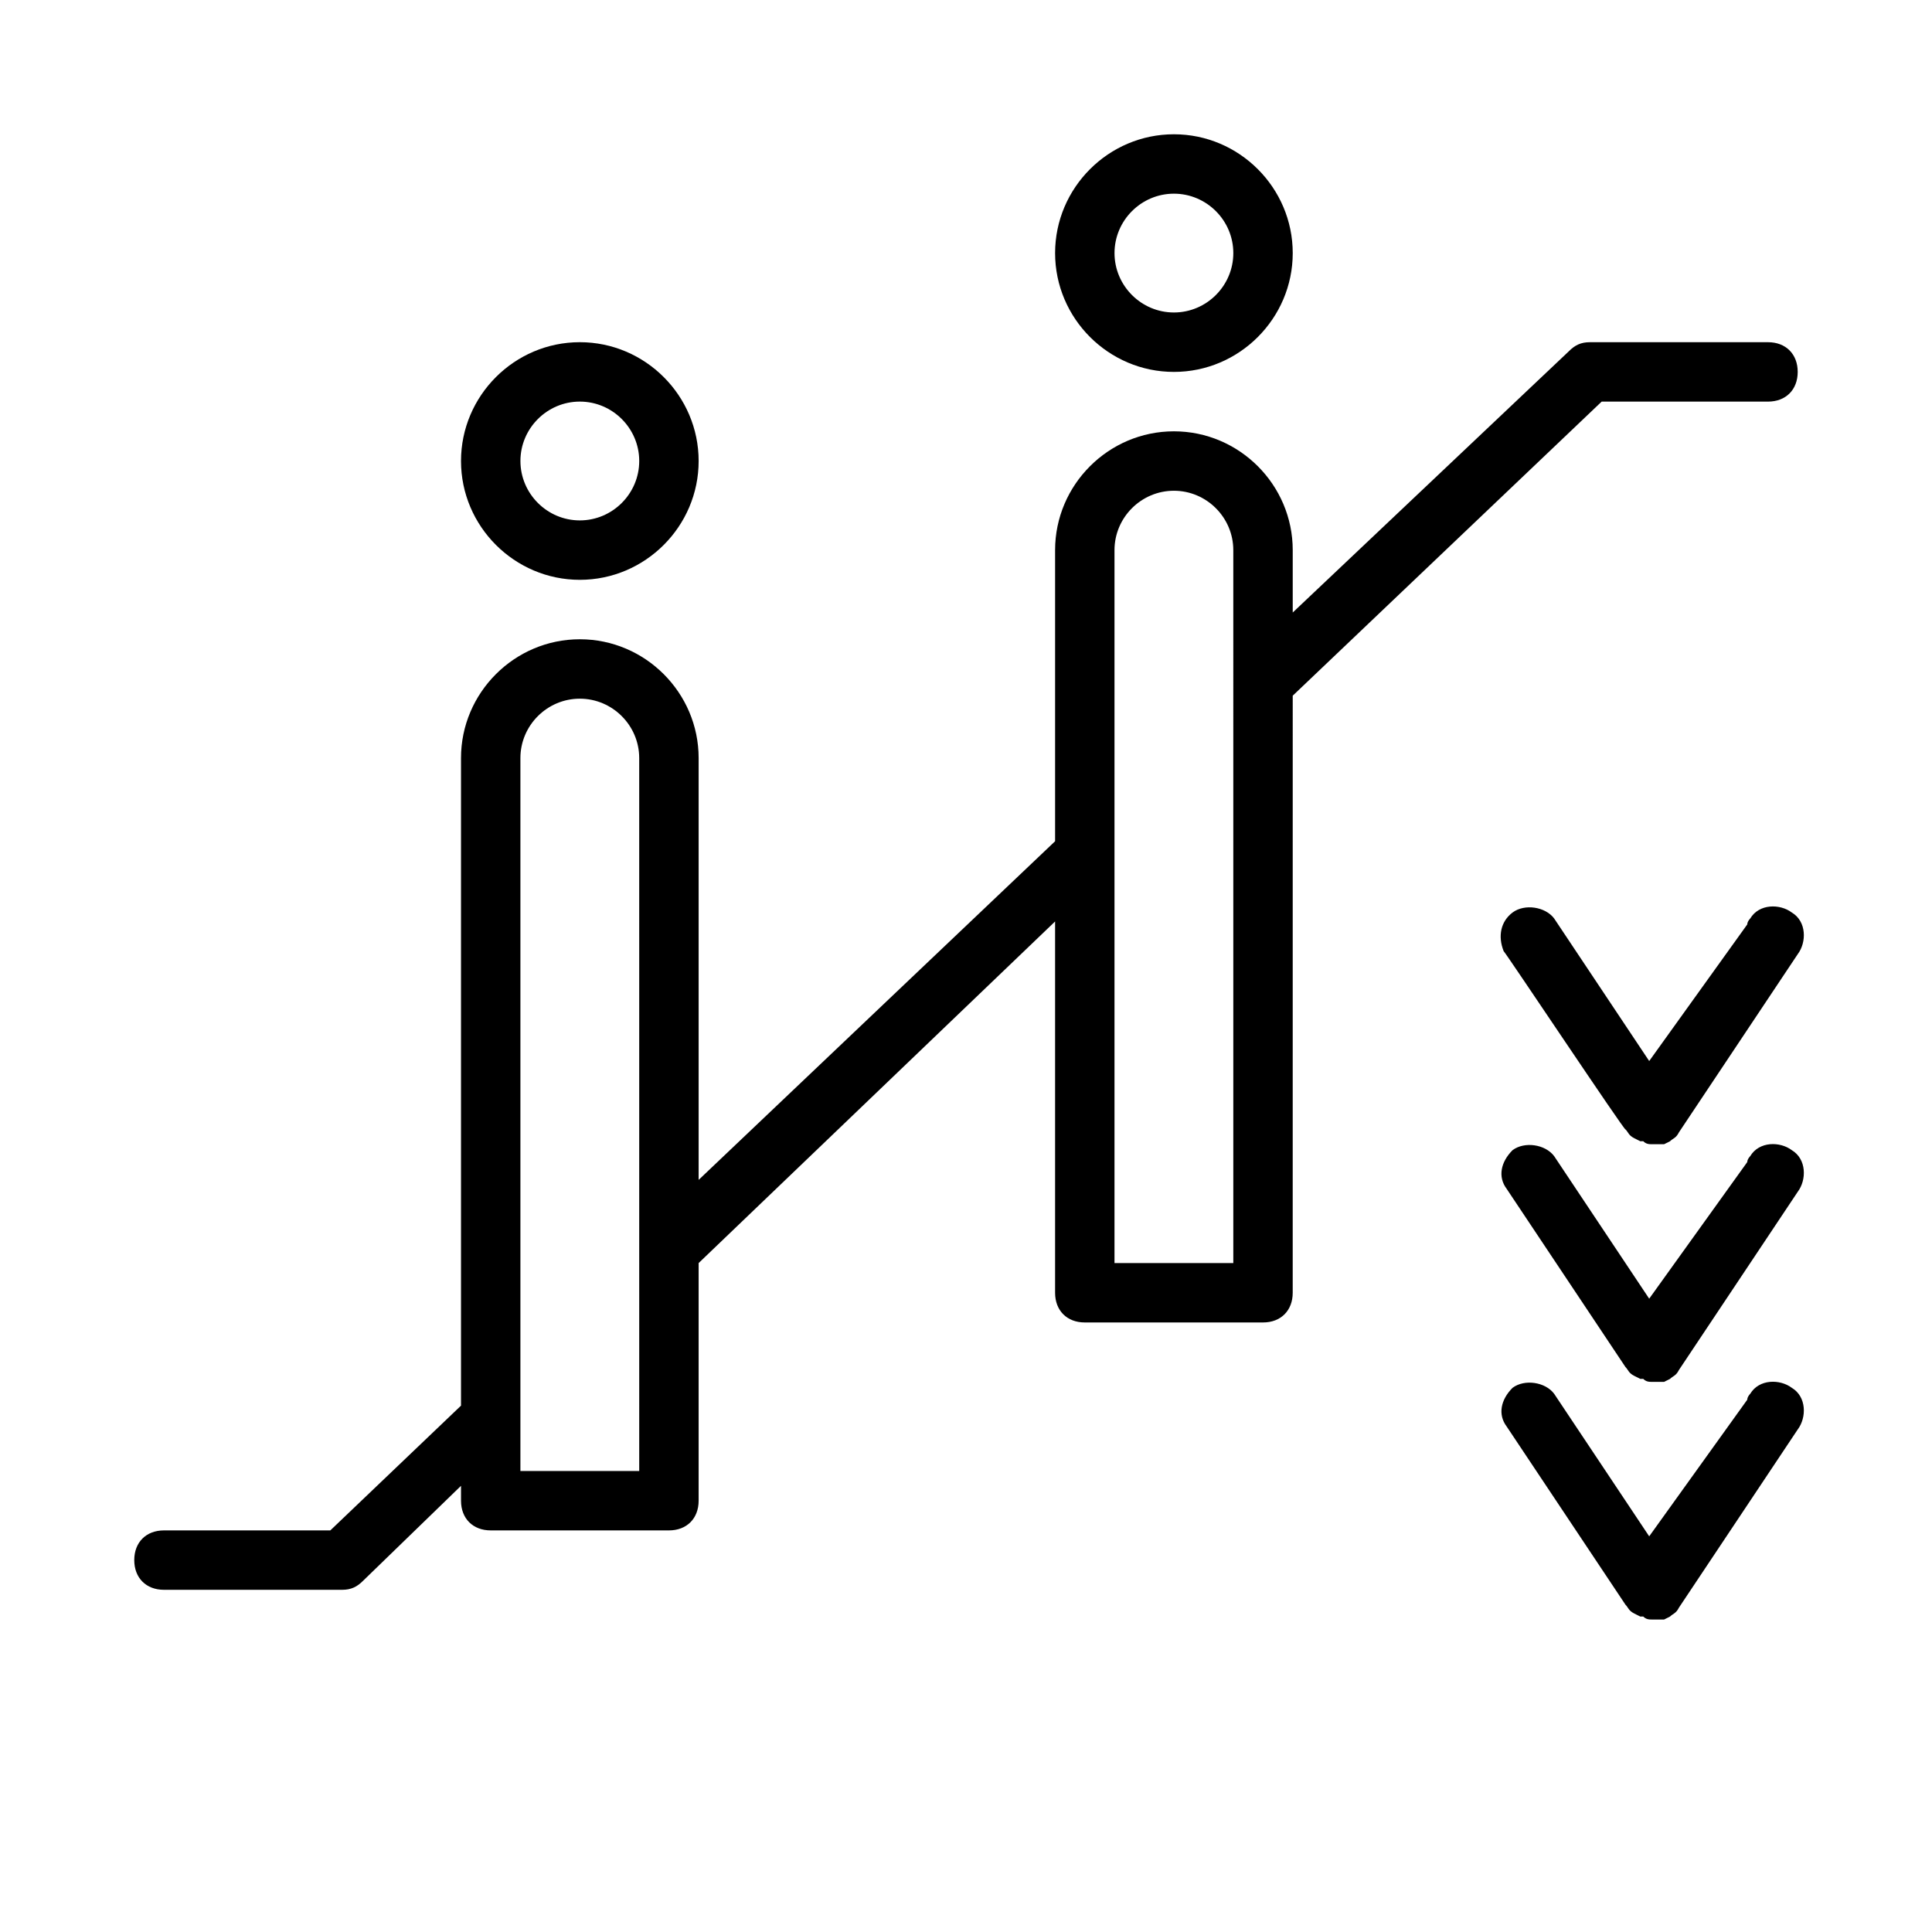<?xml version="1.0" encoding="UTF-8"?>
<!-- Uploaded to: ICON Repo, www.iconrepo.com, Generator: ICON Repo Mixer Tools -->
<svg fill="#000000" width="800px" height="800px" version="1.1" viewBox="144 144 512 512" xmlns="http://www.w3.org/2000/svg">
 <g>
  <path d="m612.54 234.69h-47.23c-2.363 0-3.938 0.789-5.512 2.363l-73.211 69.27v-16.531c0-17.32-14.168-31.488-31.488-31.488-17.32 0-31.488 14.168-31.488 31.488v77.145l-94.465 89.742v-111.78c0-17.32-14.168-31.488-31.488-31.488-17.32 0-31.488 14.168-31.488 31.488v171.61l-34.633 33.062h-44.086c-4.723 0-7.871 3.148-7.871 7.871s3.148 7.871 7.871 7.871h47.23c2.363 0 3.938-0.789 5.512-2.363l25.977-25.191 0.004 3.941c0 4.723 3.148 7.871 7.871 7.871h47.23c4.723 0 7.871-3.148 7.871-7.871v-62.977l94.465-90.527v98.398c0 4.723 3.148 7.871 7.871 7.871h47.23c4.723 0 7.871-3.148 7.871-7.871l0.004-158.23 81.871-77.934h44.082c4.723 0 7.871-3.148 7.871-7.871s-3.148-7.871-7.871-7.871zm-299.14 299.14h-31.488v-188.93c0-8.66 7.086-15.742 15.742-15.742 8.66 0 15.742 7.086 15.742 15.742zm157.44-55.105h-31.488v-188.93c0-8.66 7.086-15.742 15.742-15.742 8.66 0 15.742 7.086 15.742 15.742z"/>
  <path d="m297.66 297.66c17.32 0 31.488-14.168 31.488-31.488 0-17.32-14.168-31.488-31.488-31.488-17.32 0-31.488 14.168-31.488 31.488 0 17.316 14.168 31.488 31.488 31.488zm0-47.234c8.66 0 15.742 7.086 15.742 15.742 0 8.66-7.086 15.742-15.742 15.742-8.66 0-15.742-7.086-15.742-15.742-0.004-8.656 7.082-15.742 15.742-15.742z"/>
  <path d="m455.1 242.56c17.32 0 31.488-14.168 31.488-31.488 0-17.32-14.168-31.488-31.488-31.488-17.32 0-31.488 14.168-31.488 31.488 0 17.316 14.172 31.488 31.488 31.488zm0-47.234c8.66 0 15.742 7.086 15.742 15.742 0 8.66-7.086 15.742-15.742 15.742-8.66 0-15.742-7.086-15.742-15.742s7.086-15.742 15.742-15.742z"/>
  <path d="m574.76 443.29c0.789 0.789 0.789 1.574 2.363 2.363l1.574 0.789h0.789c0.789 0.789 1.574 0.789 2.363 0.789h2.363 0.789l1.574-0.789c0.789-0.789 1.574-0.789 2.363-2.363l31.488-47.23c2.363-3.148 2.363-8.66-1.574-11.02-3.148-2.363-8.66-2.363-11.02 1.574 0 0-0.789 0.789-0.789 1.574l-25.988 36.207-25.191-37.785c-2.363-3.148-7.871-3.938-11.02-1.574s-3.938 6.297-2.363 10.234c0.789 0.789 32.277 48.02 32.277 47.23z"/>
  <path d="m543.27 459.04 31.488 47.23c0.789 0.789 0.789 1.574 2.363 2.363l1.574 0.789h0.789c0.789 0.789 1.574 0.789 2.363 0.789h2.363 0.789l1.574-0.789c0.789-0.789 1.574-0.789 2.363-2.363l31.488-47.23c2.363-3.148 2.363-8.66-1.574-11.02-3.148-2.363-8.66-2.363-11.02 1.574 0 0-0.789 0.789-0.789 1.574l-25.988 36.207-25.191-37.785c-2.363-3.148-7.871-3.938-11.02-1.574-3.148 3.148-3.938 7.086-1.574 10.234z"/>
  <path d="m543.27 522.02 31.488 47.23c0.789 0.789 0.789 1.574 2.363 2.363l1.574 0.789h0.789c0.789 0.789 1.574 0.789 2.363 0.789h2.363 0.789l1.574-0.789c0.789-0.789 1.574-0.789 2.363-2.363l31.488-47.23c2.363-3.148 2.363-8.66-1.574-11.02-3.148-2.363-8.66-2.363-11.02 1.574 0 0-0.789 0.789-0.789 1.574l-25.988 36.207-25.191-37.785c-2.363-3.148-7.871-3.938-11.02-1.574-3.148 3.148-3.938 7.086-1.574 10.234z"/>
 </g>
</svg>